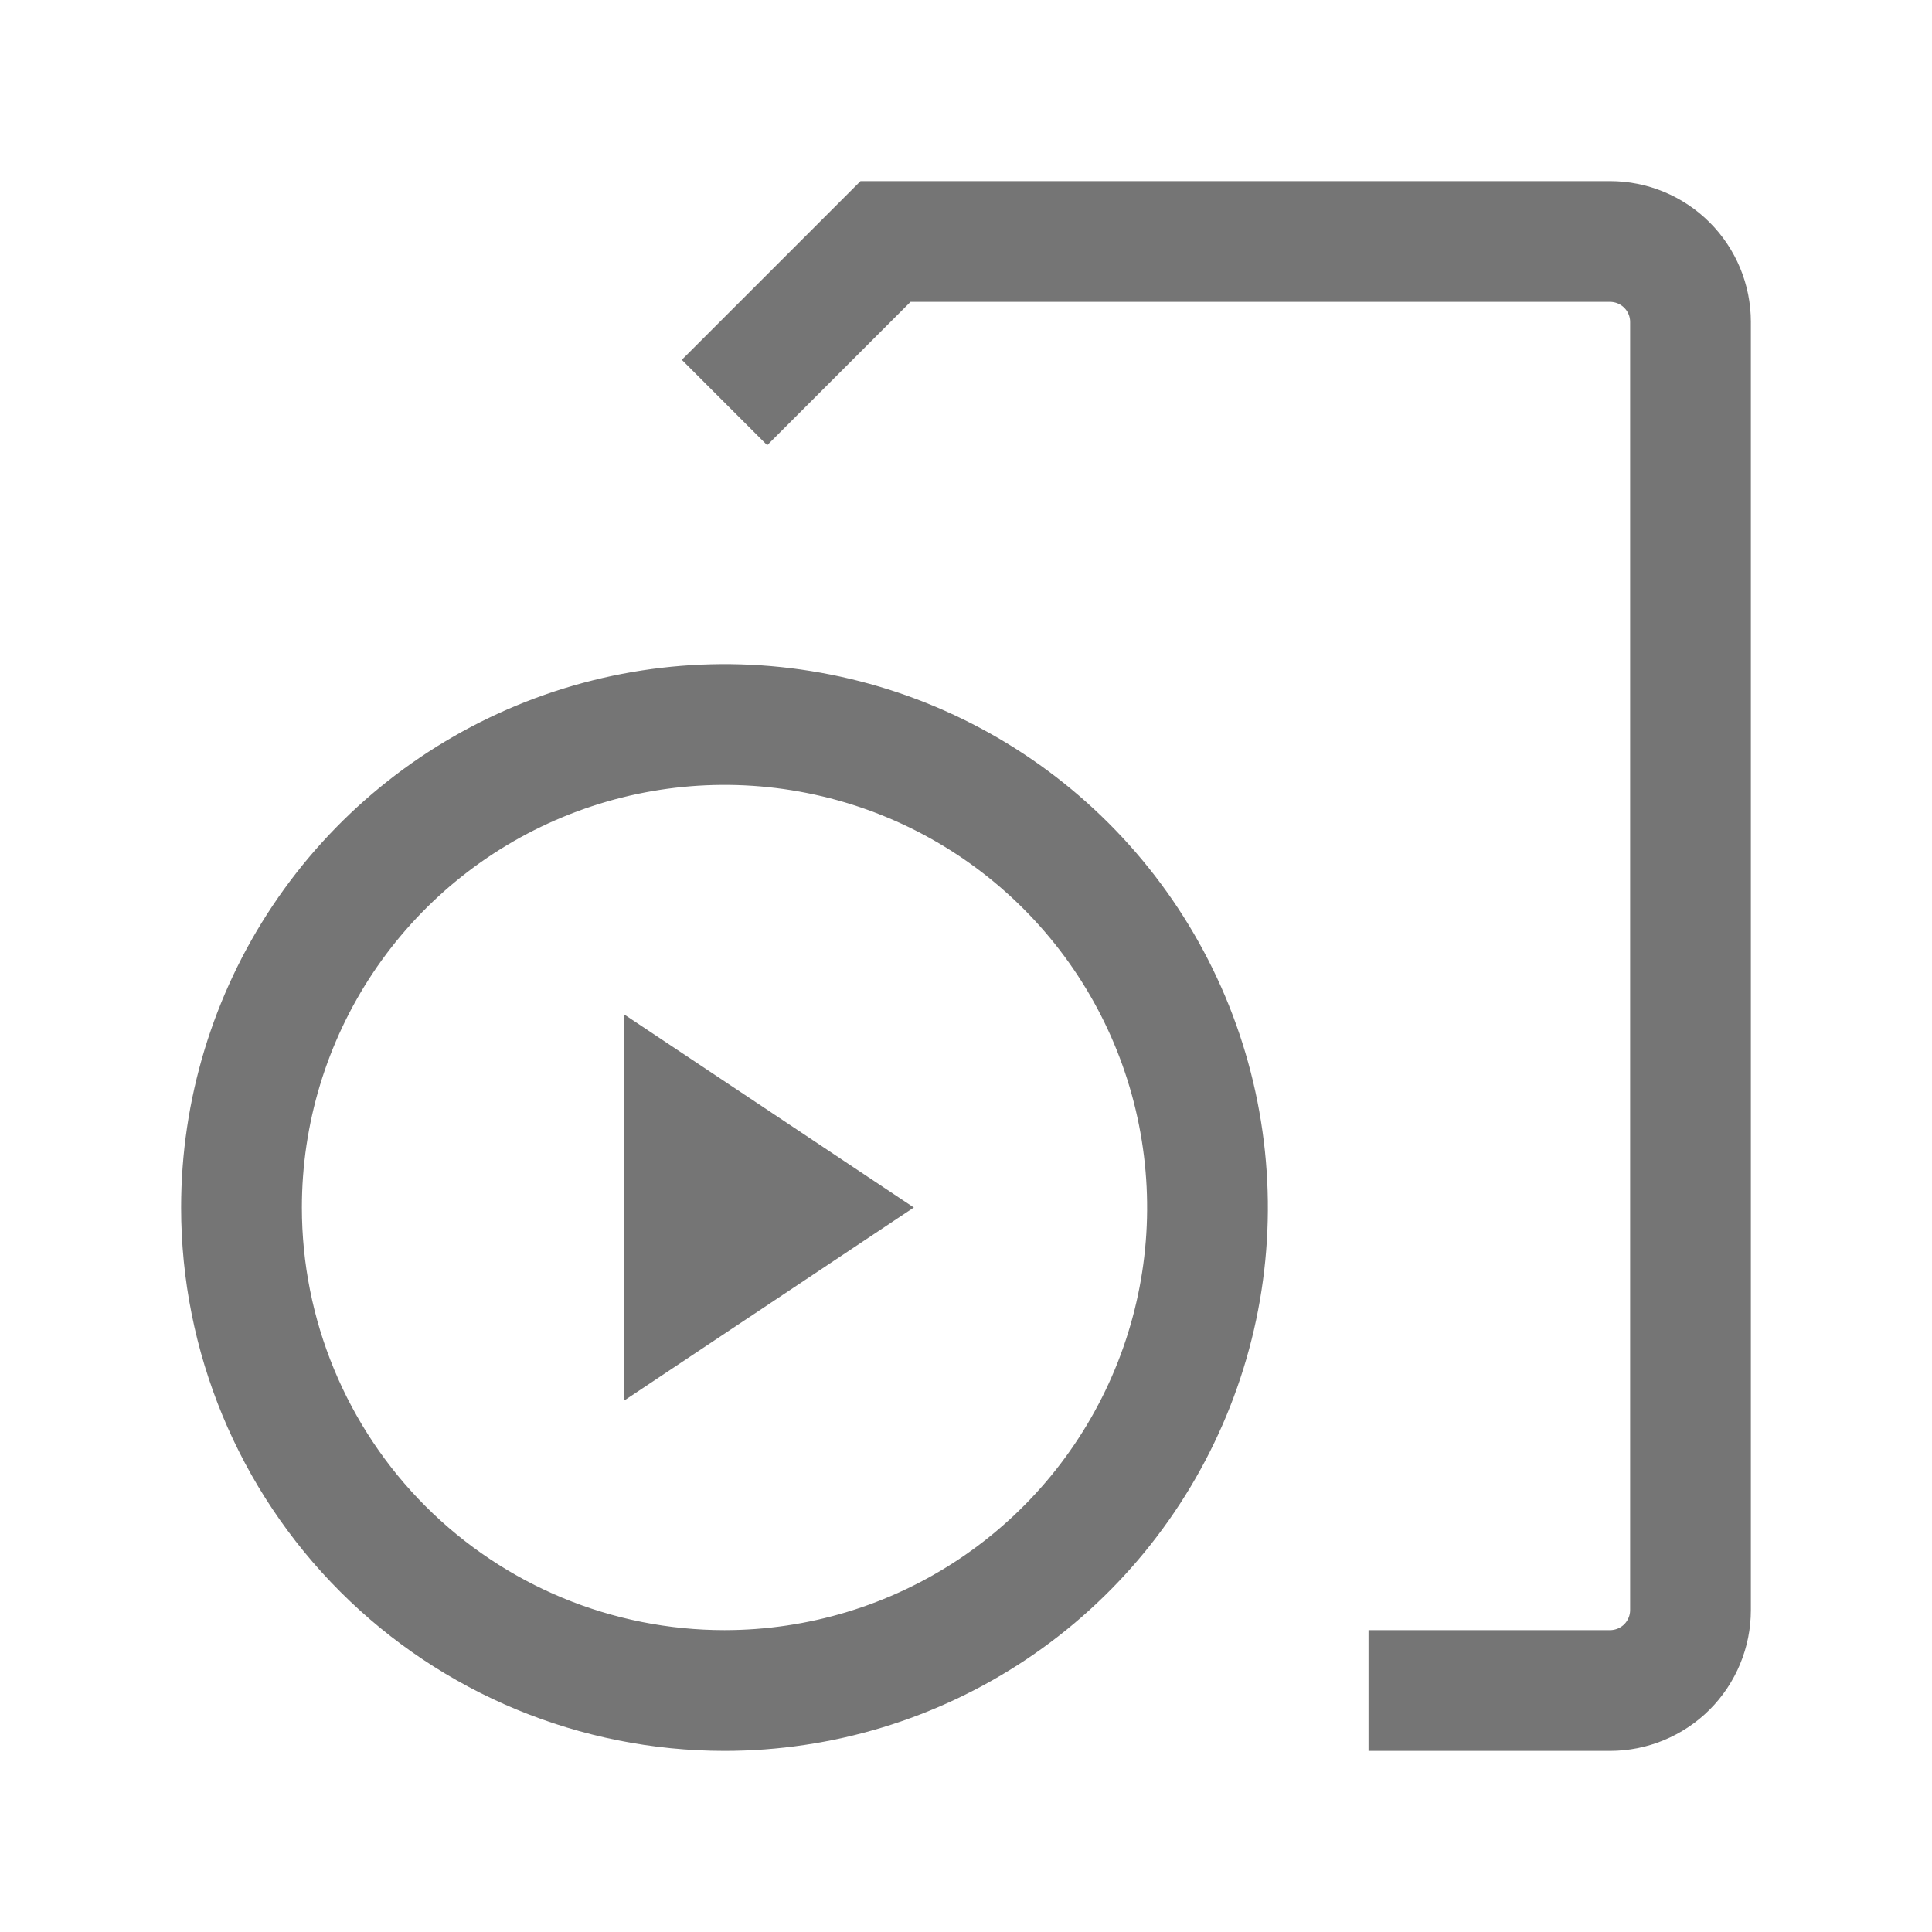 <svg width="32" height="32" viewBox="0 0 32 32" fill="none" xmlns="http://www.w3.org/2000/svg">
<g opacity="0.6">
<path d="M12 6.667L14.667 4H26.667C27.02 4 27.359 4.14 27.61 4.391C27.86 4.641 28 4.98 28 5.333V26.667C28 27.02 27.86 27.359 27.61 27.61C27.359 27.86 27.02 28 26.667 28H22.667M12 28C13.582 28 15.129 27.531 16.445 26.652C17.76 25.773 18.785 24.523 19.391 23.061C19.997 21.6 20.155 19.991 19.846 18.439C19.538 16.887 18.776 15.462 17.657 14.343C16.538 13.224 15.113 12.462 13.561 12.154C12.009 11.845 10.4 12.004 8.939 12.609C7.477 13.214 6.227 14.24 5.348 15.555C4.469 16.871 4 18.418 4 20C4 22.122 4.843 24.157 6.343 25.657C7.843 27.157 9.878 28 12 28ZM13.333 20L11.333 18.667V21.333L13.333 20Z" stroke="#191919" stroke-width="2"/>
</g>
</svg>
